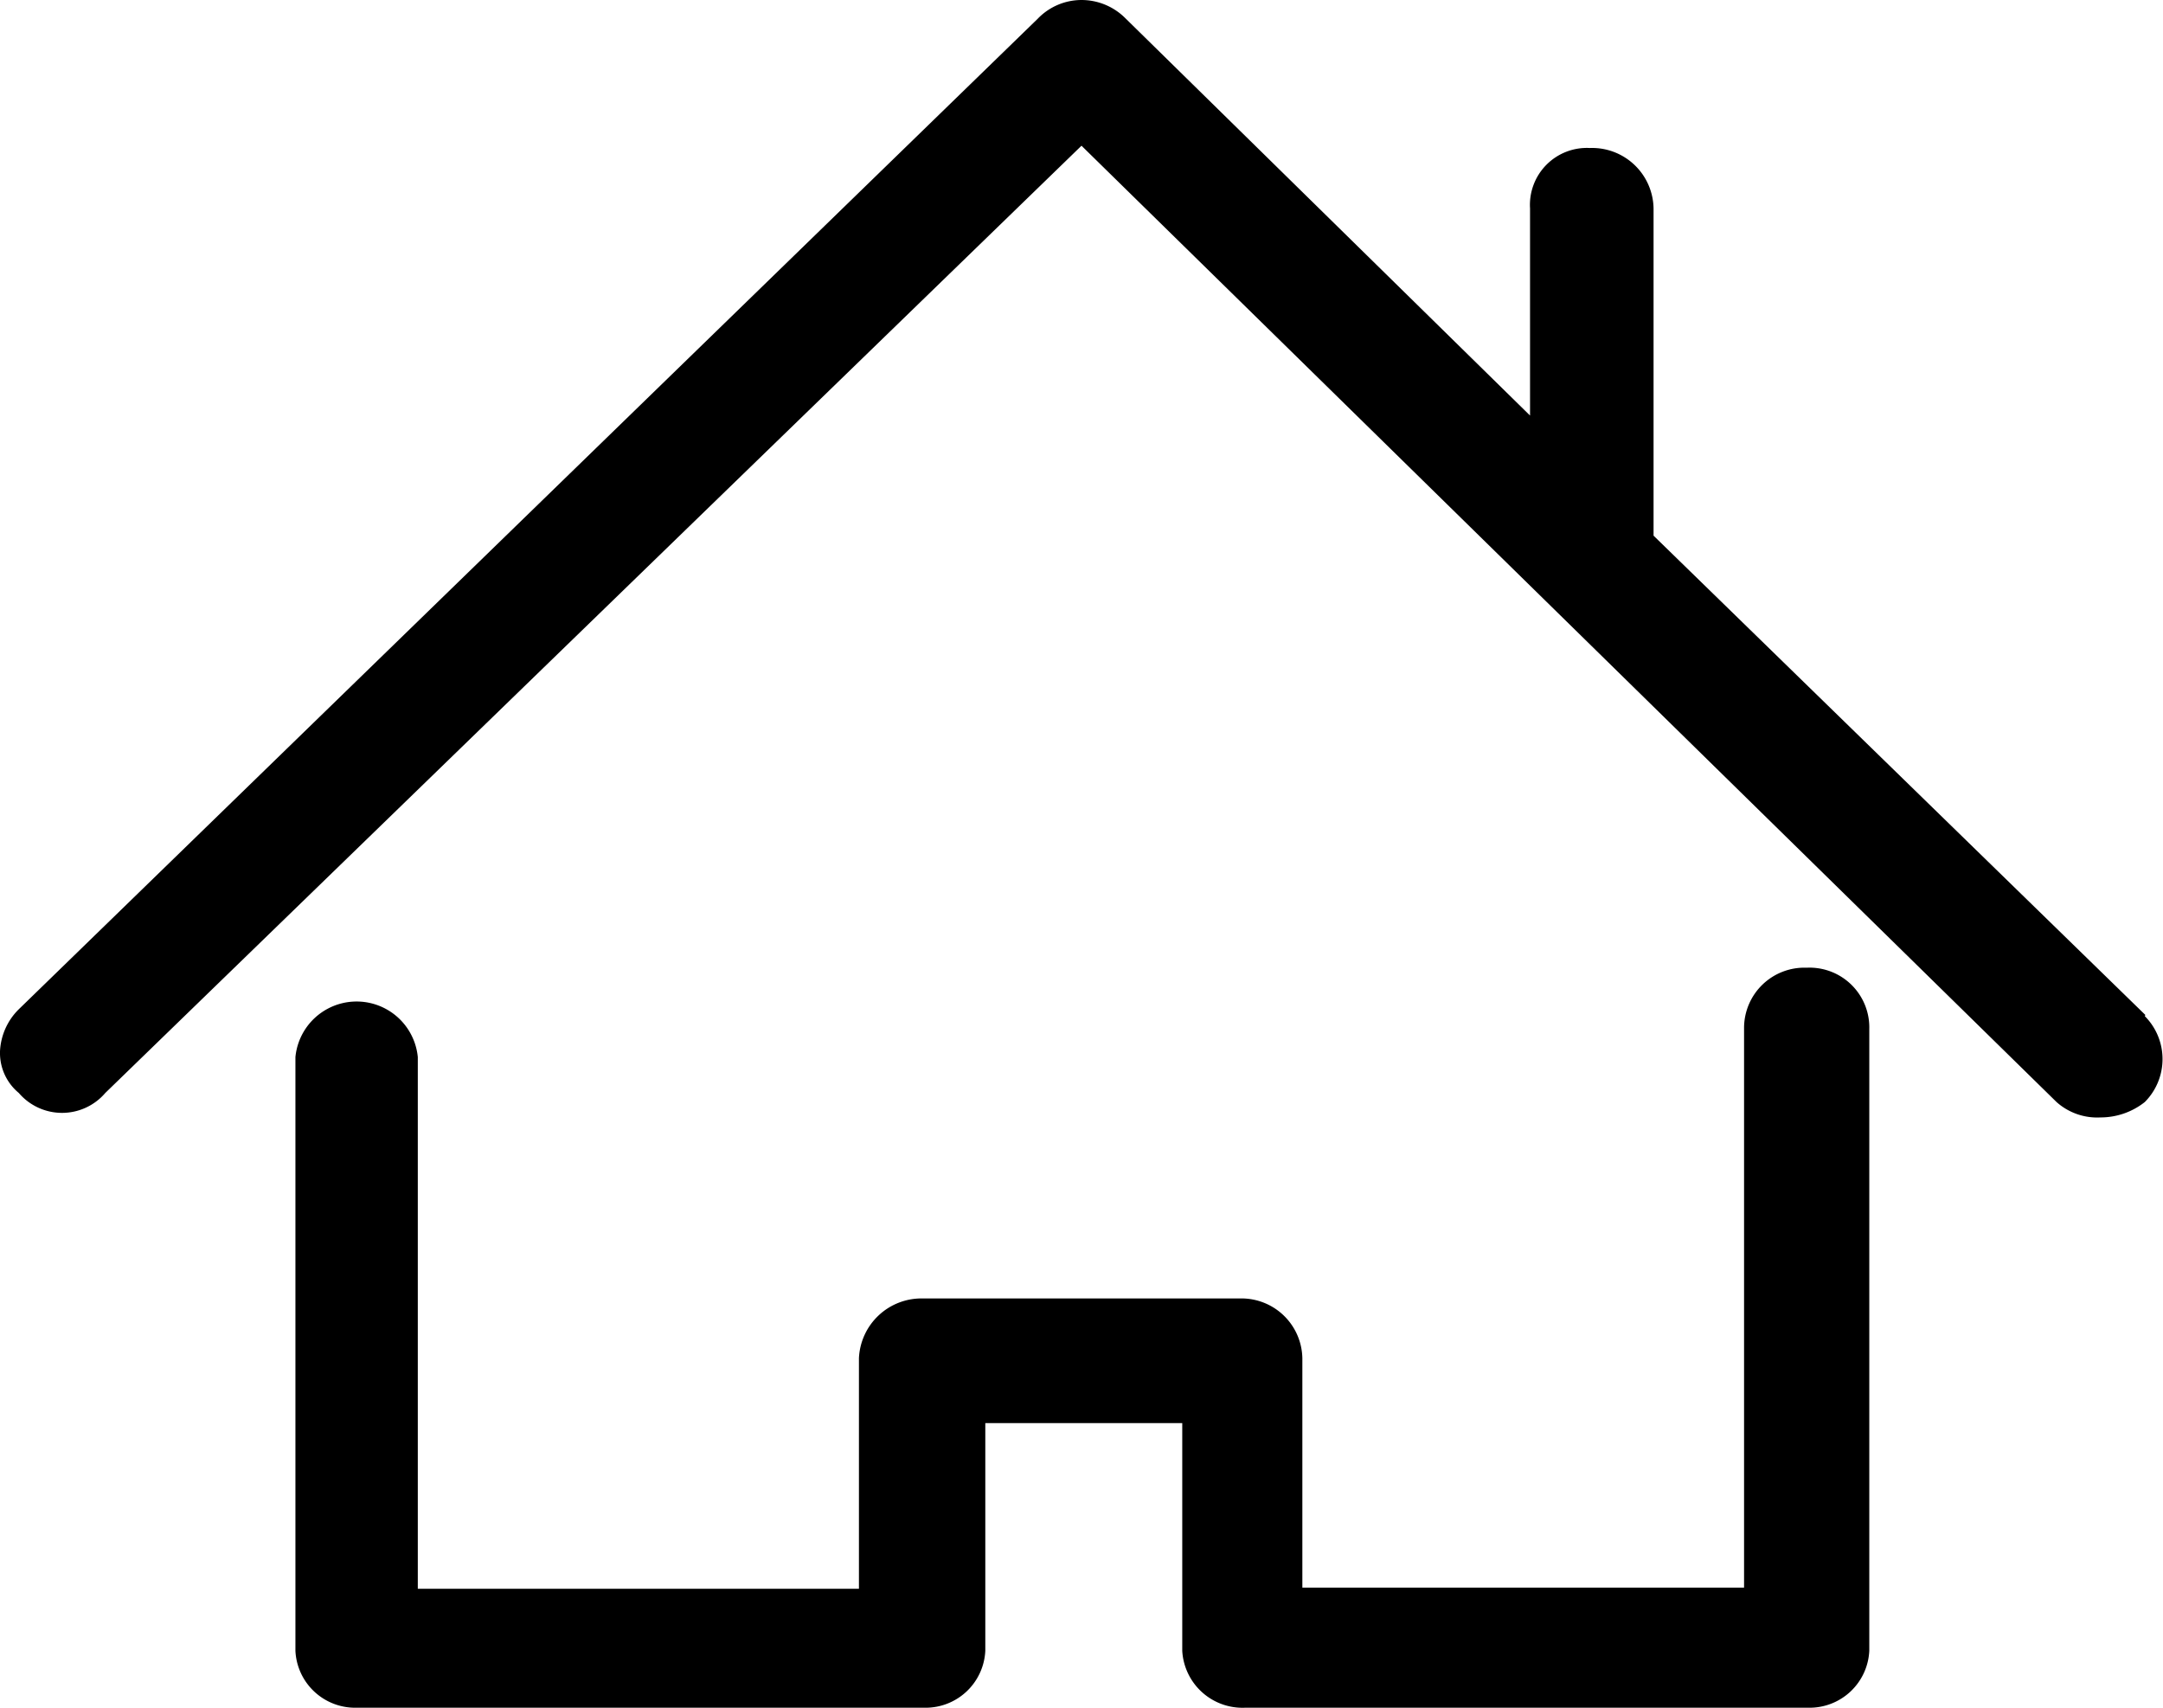 <svg viewBox="0 0 38 30" xmlns="http://www.w3.org/2000/svg"><path d="m31.74 17a1.06 1.06 0 0 0 -1.1 1.06v9.83h-7.76v-4.03a1.07 1.07 0 0 0 -1.06-1.05h-5.62a1.1 1.1 0 0 0 -1.11 1.05v4.05h-7.75v-9.34a1.08 1.08 0 0 0 -2.15 0v10.43a1.05 1.05 0 0 0 1.06 1h10a1.05 1.05 0 0 0 1.06-1v-4h3.46v4a1.06 1.06 0 0 0 1.1 1h9.92a1.05 1.05 0 0 0 1.05-1v-10.92a1.05 1.05 0 0 0 -1.1-1.08zm5.95.83-8.64-8.42v-5.75a1.08 1.08 0 0 0 -1.12-1.06 1 1 0 0 0 -1.05 1.06v3.64l-7.13-7a1.09 1.09 0 0 0 -.75-.3 1.07 1.07 0 0 0 -.77.33l-17.9 17.4a1.11 1.11 0 0 0 -.33.74v.05a.91.91 0 0 0 .33.68 1 1 0 0 0 1.52 0l17.15-16.64 17.13 16.8a1.07 1.07 0 0 0 .77.27 1.25 1.25 0 0 0 .78-.27 1.07 1.07 0 0 0 0-1.51z"/></svg>
